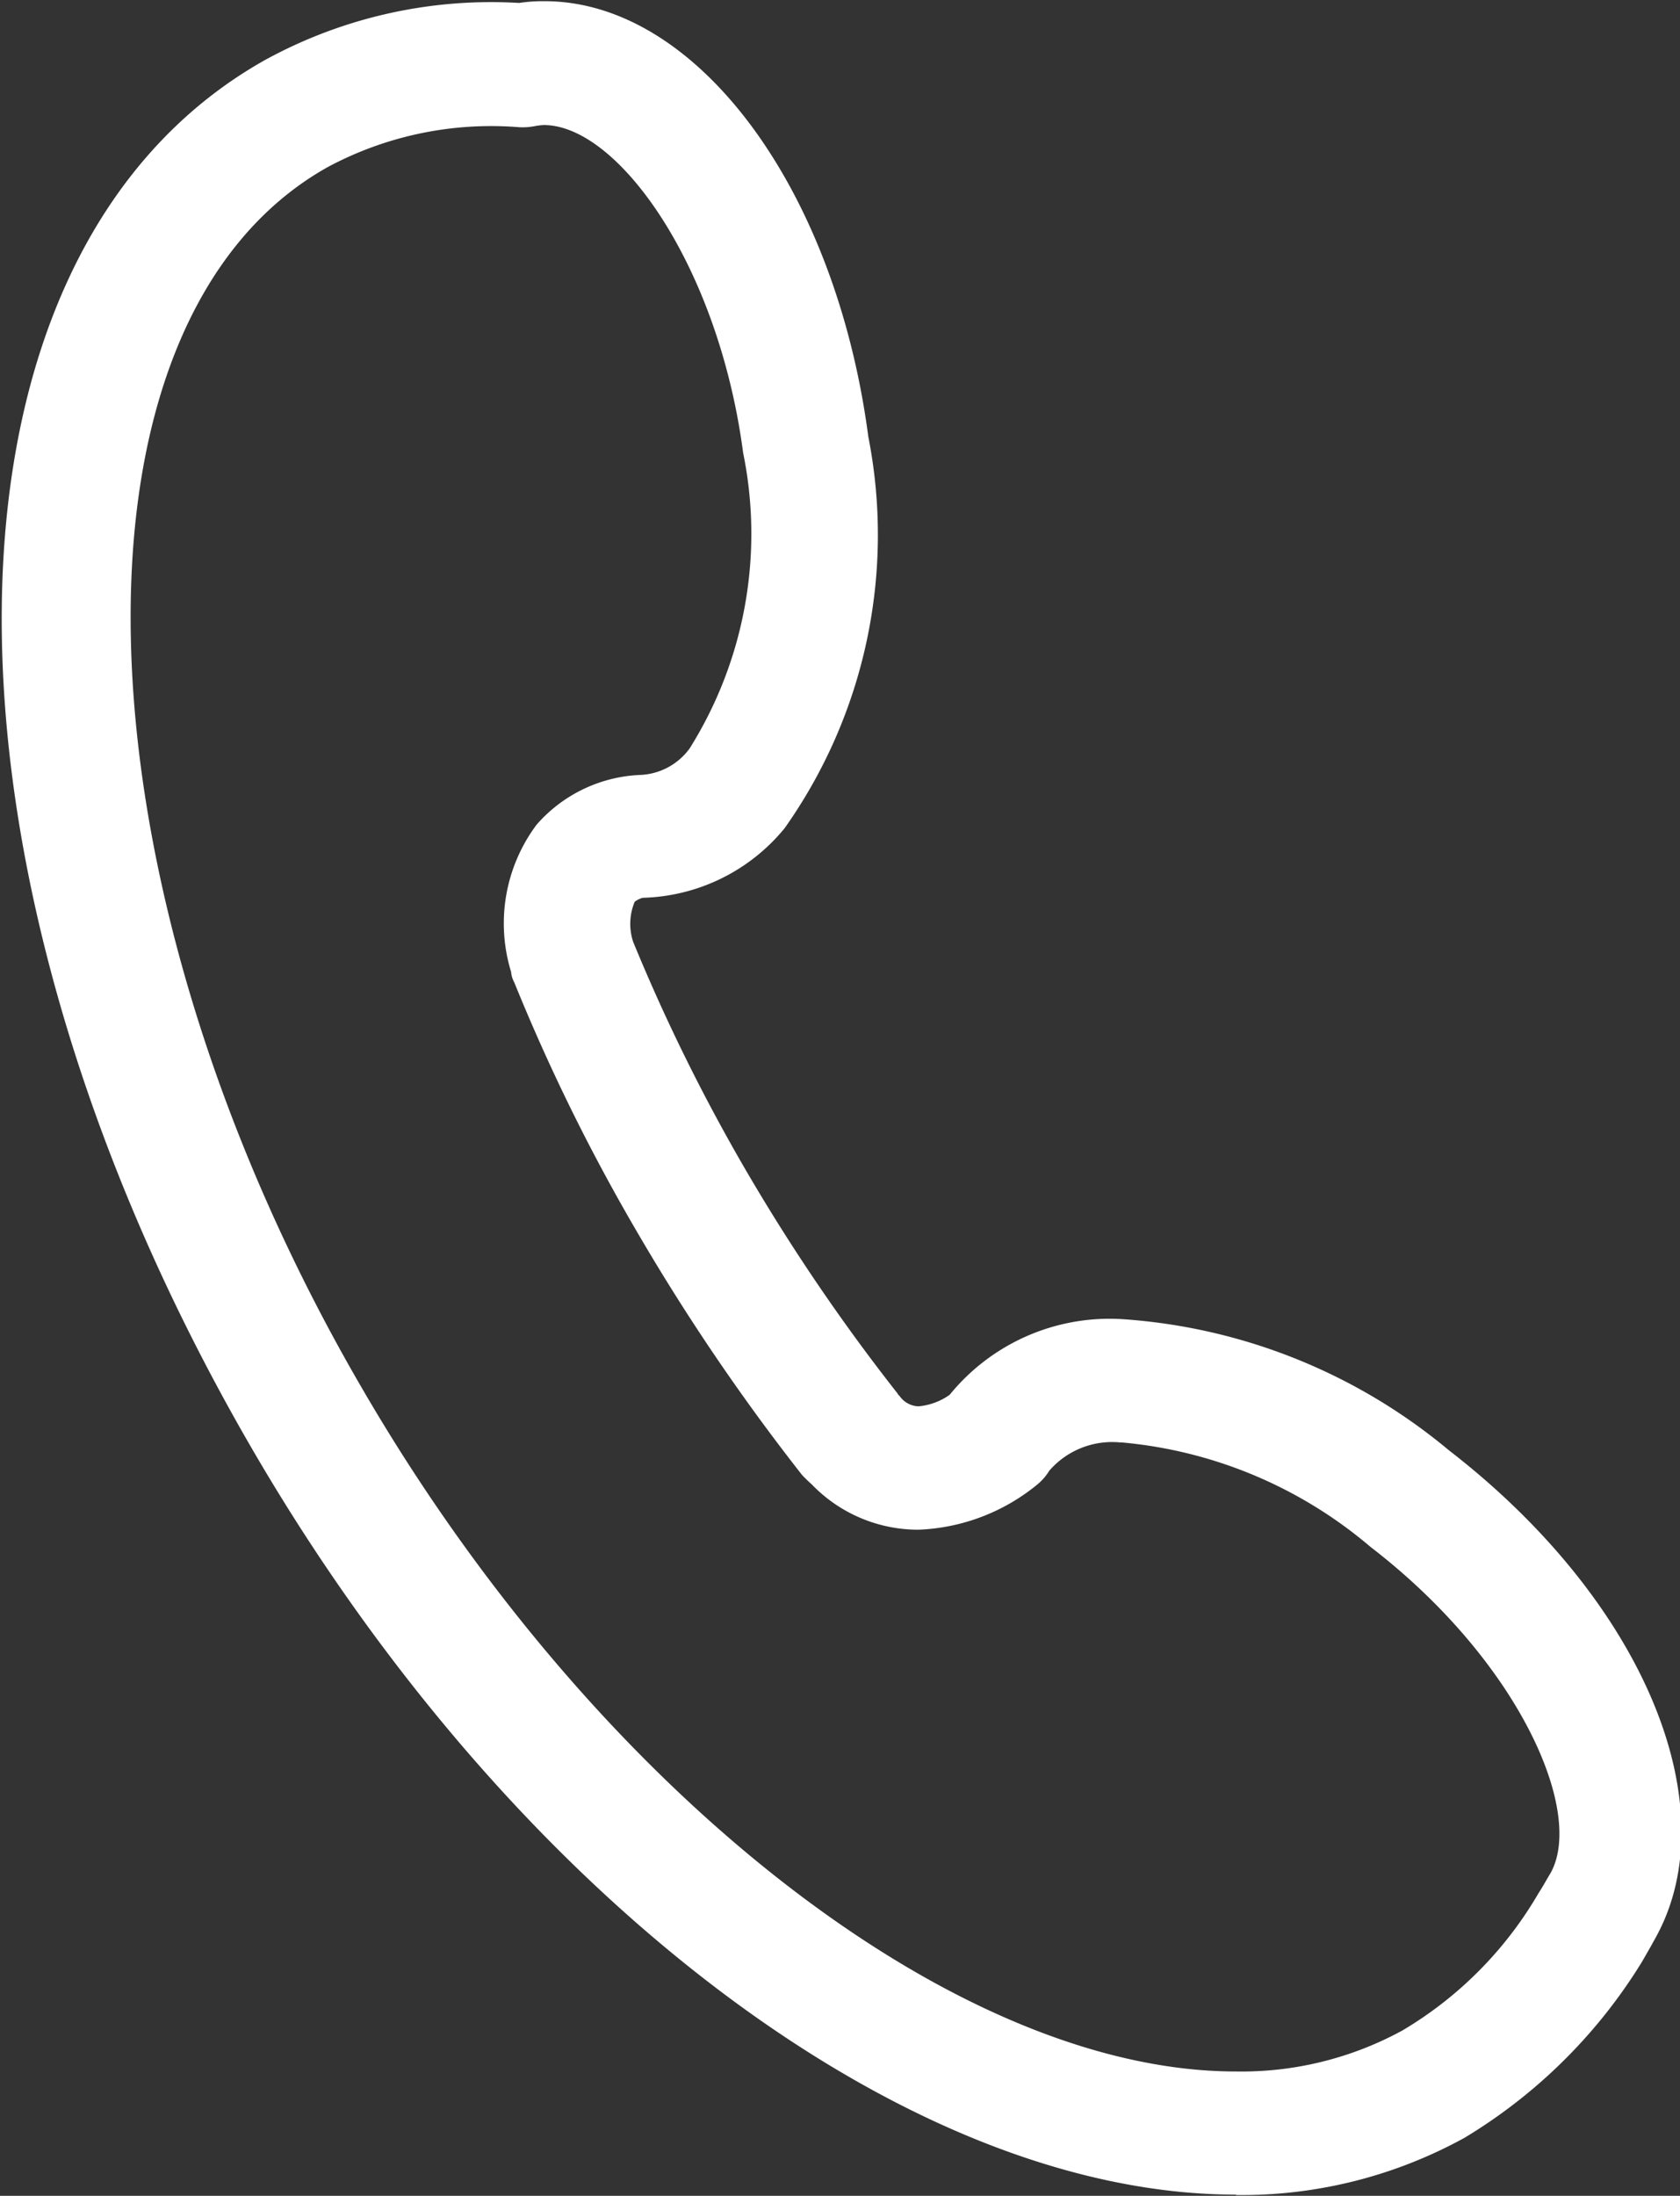 <svg xmlns="http://www.w3.org/2000/svg" width="21.07" height="27.532" viewBox="0 0 21.07 27.532">
  <rect x="0" y="0" width="21.07" height="27.532" fill="#333333" stroke="none"/>
  <defs>
    <style>
      .cls-1 {
        fill: #fff;
        fill-rule: evenodd;
      }
    </style>
  </defs>
  <path id="形状_885" data-name="形状 885" class="cls-1" d="M1337.34,649.579c-4.15,0-9.13-3.786-12.38-9.422-4.21-7.3-4.12-14.921.21-17.346a5.9,5.9,0,0,1,3.18-.712,2.047,2.047,0,0,1,.27-0.022h0.05c1.91,0,3.65,2.347,4.06,5.46a6.368,6.368,0,0,1-1.05,4.91,2.379,2.379,0,0,1-1.78.872,0.291,0.291,0,0,0-.1.05,0.72,0.72,0,0,0-.02.5,23.218,23.218,0,0,0,1.39,2.824,24.49,24.49,0,0,0,1.93,2.845,0.043,0.043,0,0,0,.02.024,0.3,0.3,0,0,0,.24.133,0.8,0.8,0,0,0,.39-0.144,2.587,2.587,0,0,1,2.15-.95,7.137,7.137,0,0,1,4.11,1.644c2.48,1.916,3.5,4.492,2.59,6.12-0.08.145-.09,0.161-0.17,0.3a6.617,6.617,0,0,1-2.22,2.2,5.79,5.79,0,0,1-2.87.719h0m-1.44-9.435a1.043,1.043,0,0,0-.9.353,0.688,0.688,0,0,1-.15.173,2.5,2.5,0,0,1-1.49.567,1.853,1.853,0,0,1-1.34-.569c-0.04-.035-0.08-0.074-0.12-0.116a26.687,26.687,0,0,1-2.1-3.1,24.181,24.181,0,0,1-1.51-3.077,0.33,0.33,0,0,1-.04-0.132,2.068,2.068,0,0,1,.32-1.846,1.826,1.826,0,0,1,1.31-.624,0.807,0.807,0,0,0,.61-0.333,5.066,5.066,0,0,0,.67-3.706c-0.31-2.353-1.57-4.109-2.5-4.109a0.792,0.792,0,0,0-.11.013,0.793,0.793,0,0,1-.2.014,4.343,4.343,0,0,0-2.4.5c-3.44,1.929-3.27,8.909.39,15.242,2.93,5.085,7.46,8.636,11,8.636a4.21,4.21,0,0,0,2.09-.515,4.81,4.81,0,0,0,1.71-1.728c0.04-.059.08-0.133,0.15-0.251,0.42-.769-0.4-2.651-2.26-4.082a5.582,5.582,0,0,0-3.13-1.312" transform="translate(-1321.84 -622.062)"/>
</svg>
